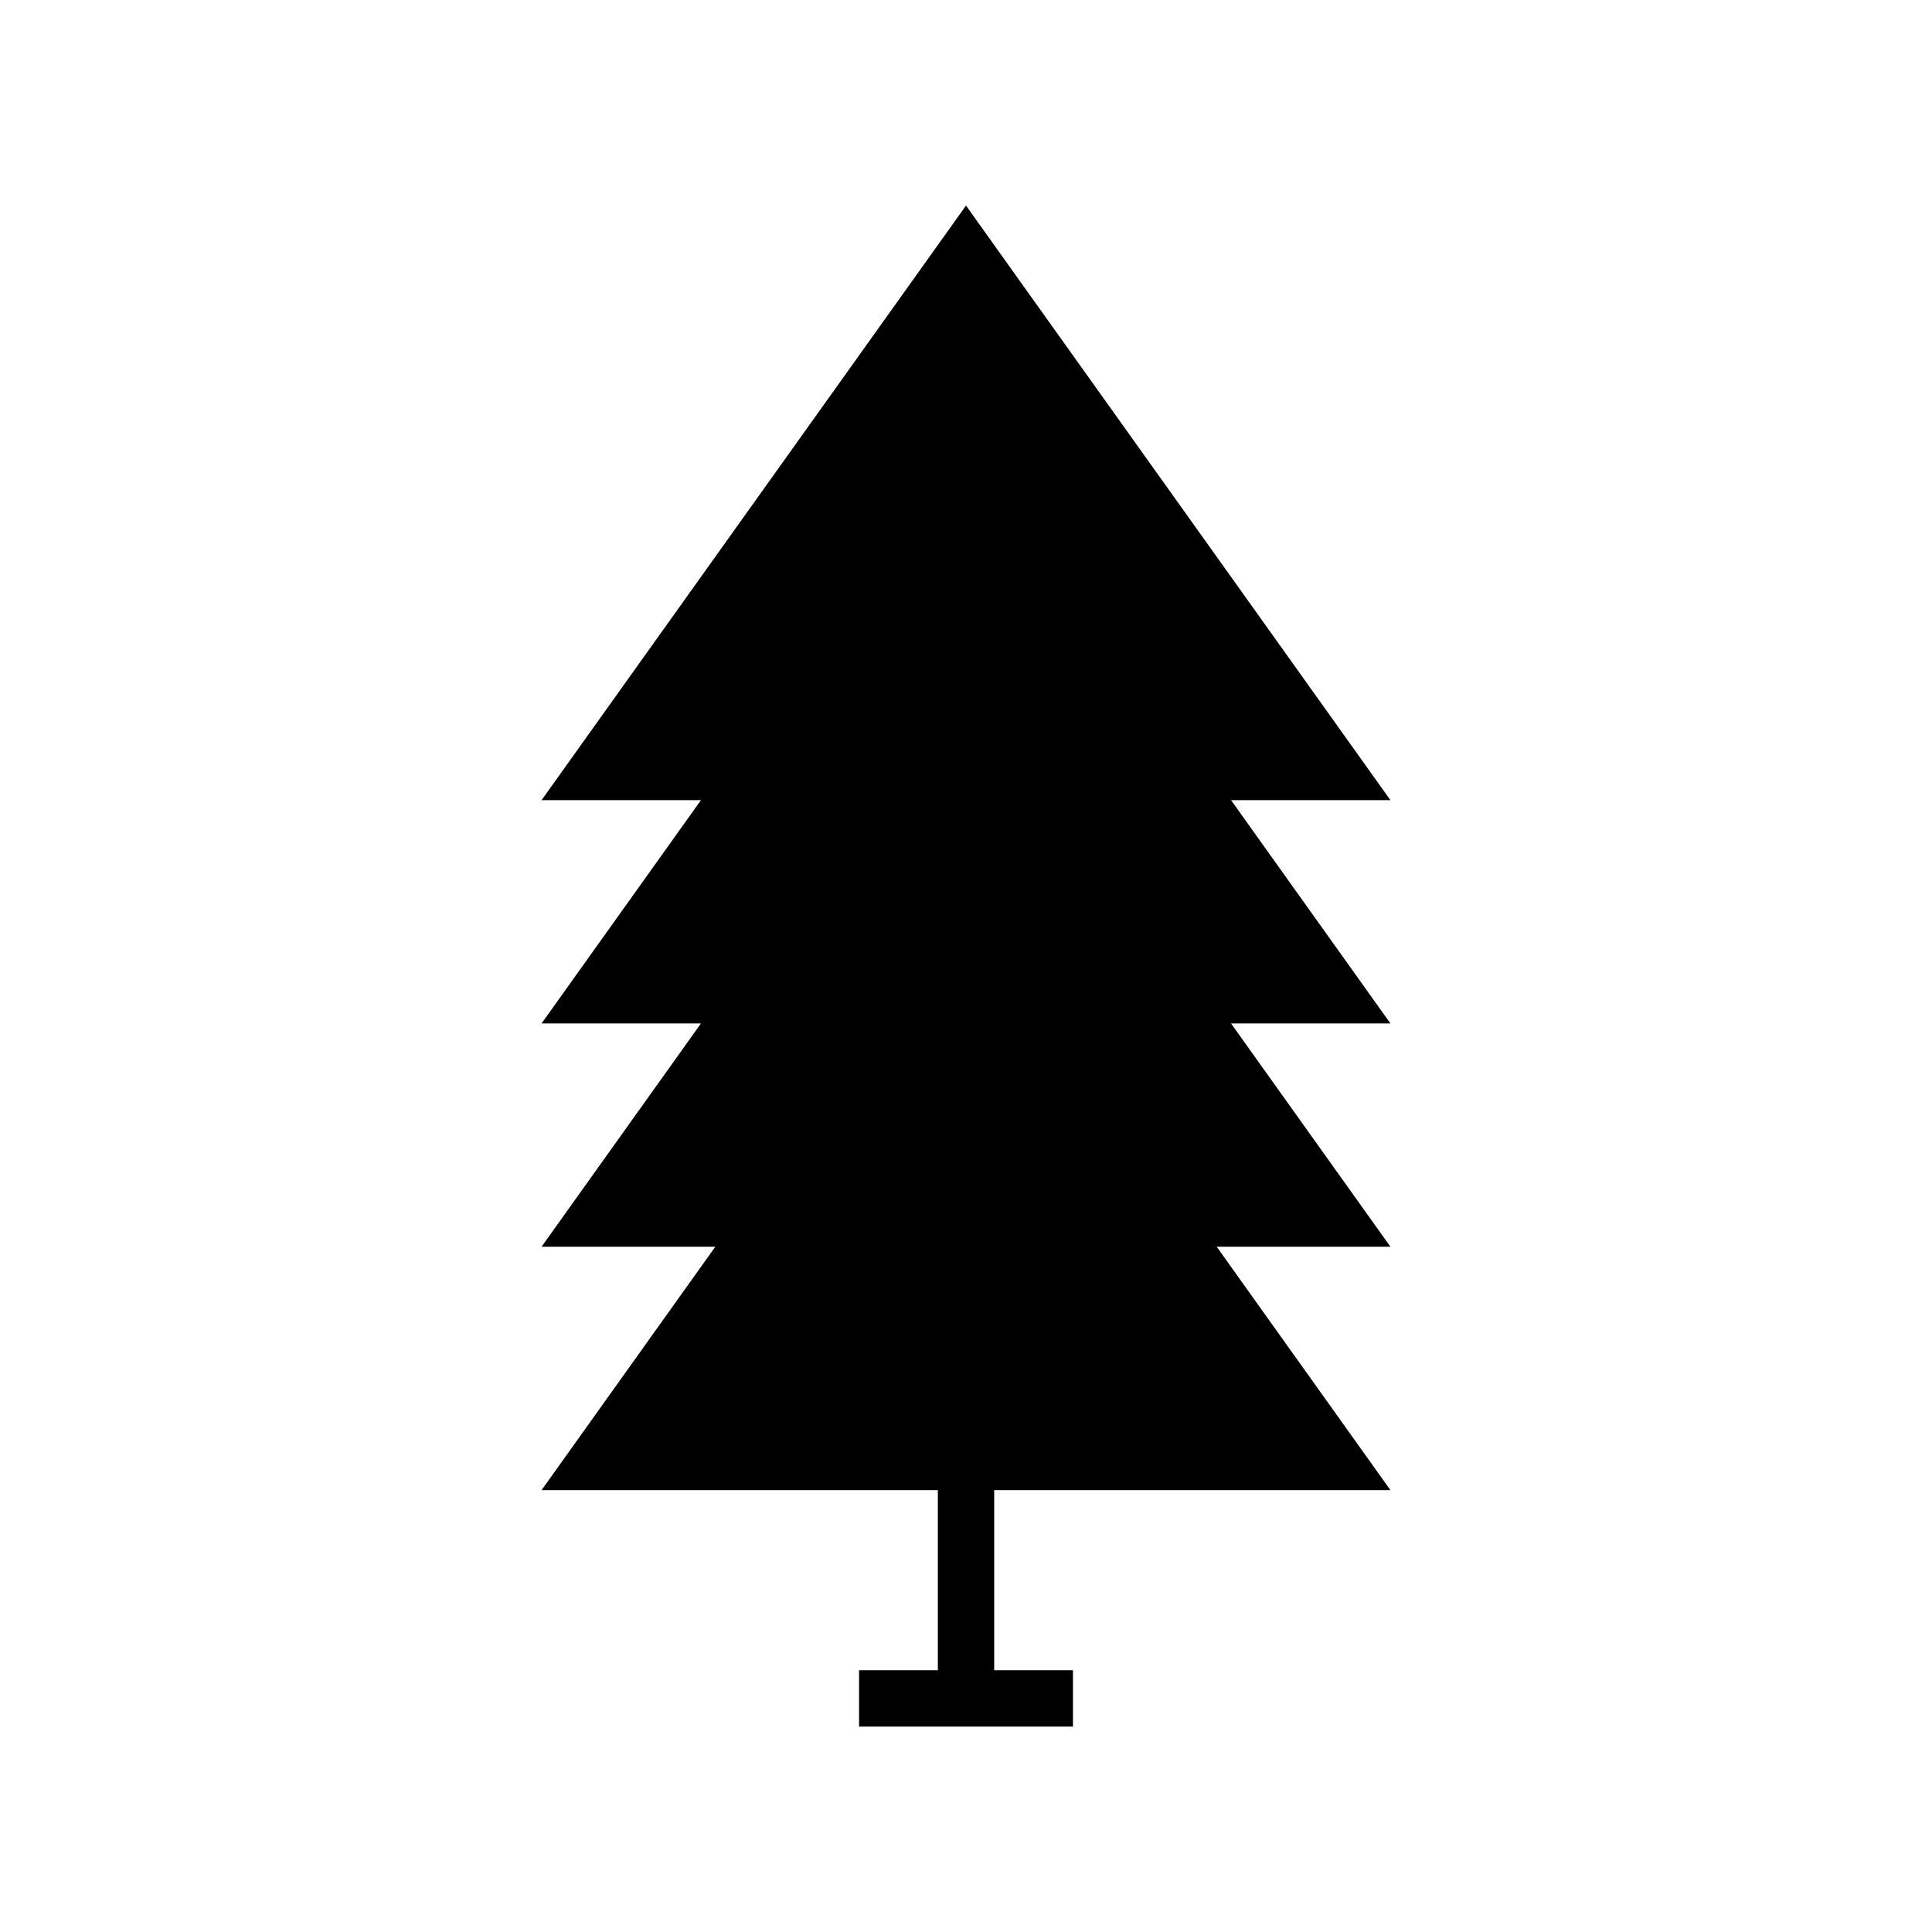 <?xml version="1.0" encoding="UTF-8"?>
<!-- The Best Svg Icon site in the world: iconSvg.co, Visit us! https://iconsvg.co -->
<svg fill="#000000" width="800px" height="800px" version="1.1" viewBox="144 144 512 512" xmlns="http://www.w3.org/2000/svg">
 <path d="m400 198.48-112.48 157.57h42.238l-42.238 59.176h42.238l-42.238 59.172h46.043l-46.043 64.504h105.02v47.73h-20.879v14.93h56.684v-14.93h-20.875v-47.73h105.01l-46.043-64.504h46.043l-42.238-59.172h42.238l-42.238-59.176h42.238z"/>
</svg>
